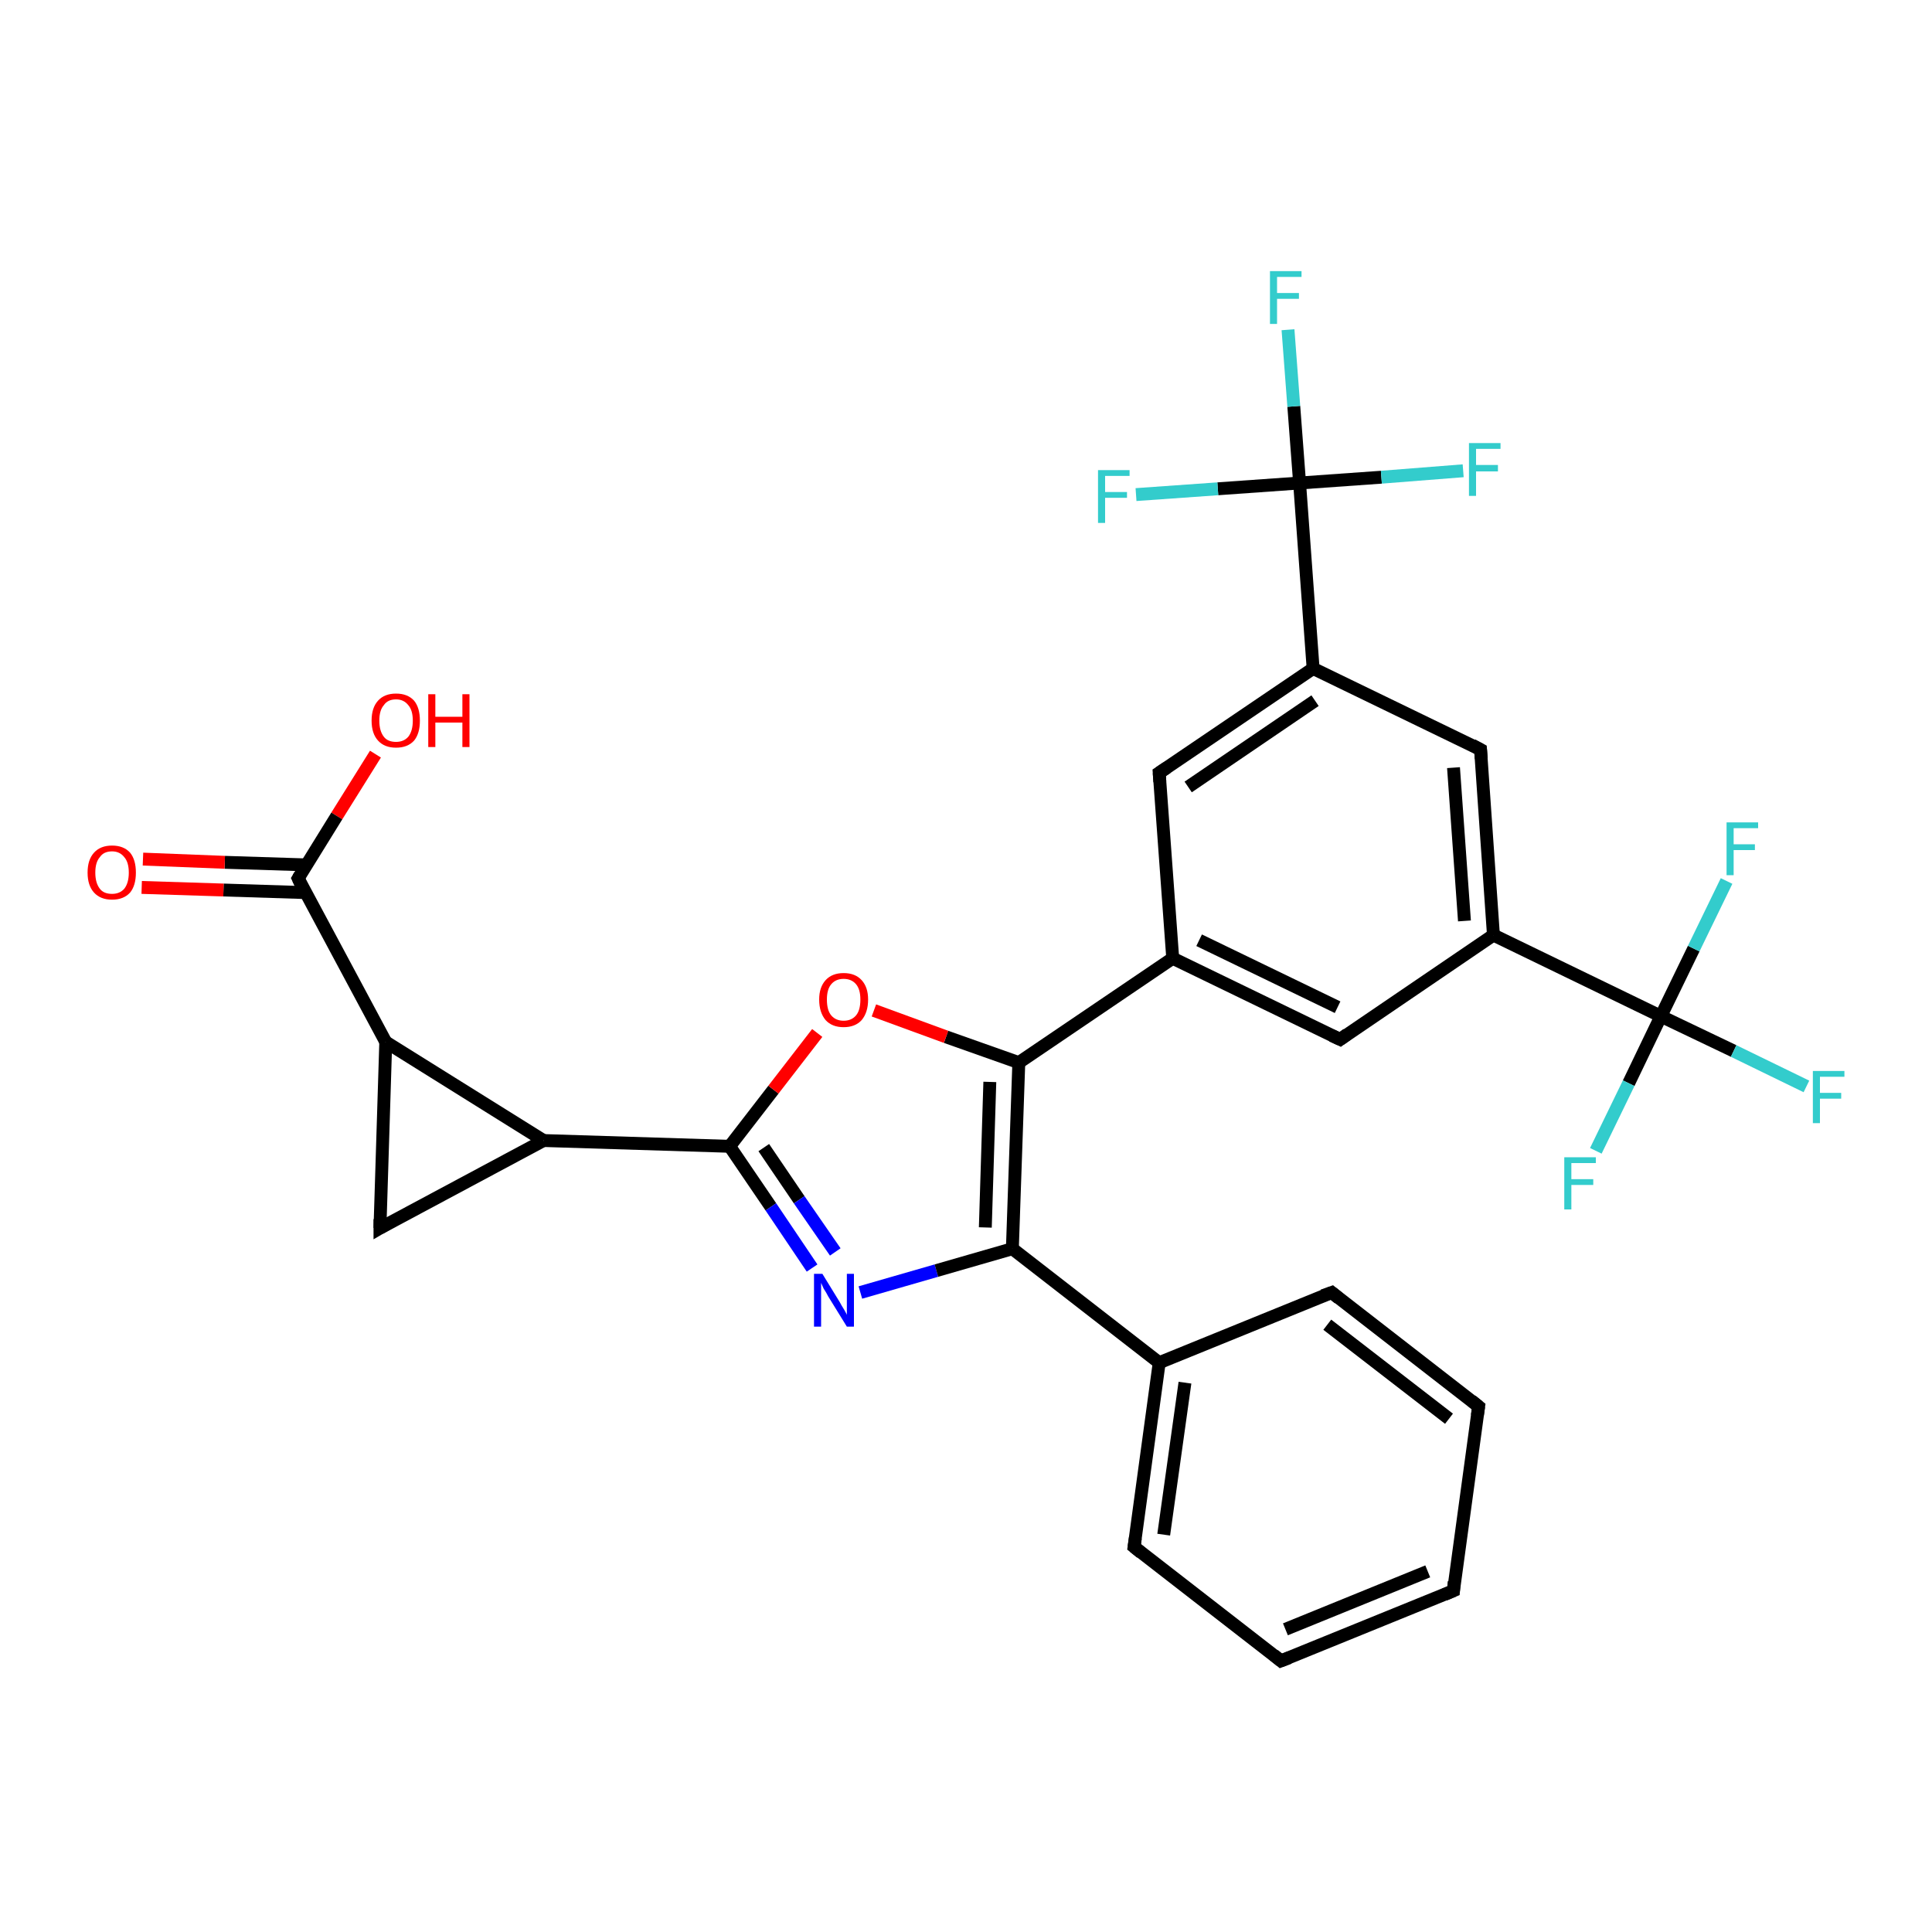 <?xml version='1.0' encoding='iso-8859-1'?>
<svg version='1.1' baseProfile='full'
              xmlns='http://www.w3.org/2000/svg'
                      xmlns:rdkit='http://www.rdkit.org/xml'
                      xmlns:xlink='http://www.w3.org/1999/xlink'
                  xml:space='preserve'
width='300px' height='300px' viewBox='0 0 300 300'>
<!-- END OF HEADER -->
<rect style='opacity:0;fill:#FFFFFF;stroke:none' width='900.0' height='300.0' x='0.0' y='0.0'> </rect>
<path class='bond-0 atom-0 atom-1' d='M 58.3,117.1 L 52.3,126.7' style='fill:none;fill-rule:evenodd;stroke:#FF0000;stroke-width:2.0px;stroke-linecap:butt;stroke-linejoin:miter;stroke-opacity:1' />
<path class='bond-0 atom-0 atom-1' d='M 52.3,126.7 L 46.3,136.4' style='fill:none;fill-rule:evenodd;stroke:#000000;stroke-width:2.0px;stroke-linecap:butt;stroke-linejoin:miter;stroke-opacity:1' />
<path class='bond-1 atom-1 atom-2' d='M 46.3,136.4 L 59.9,161.8' style='fill:none;fill-rule:evenodd;stroke:#000000;stroke-width:2.0px;stroke-linecap:butt;stroke-linejoin:miter;stroke-opacity:1' />
<path class='bond-2 atom-2 atom-3' d='M 59.9,161.8 L 59.0,190.7' style='fill:none;fill-rule:evenodd;stroke:#000000;stroke-width:2.0px;stroke-linecap:butt;stroke-linejoin:miter;stroke-opacity:1' />
<path class='bond-3 atom-2 atom-4' d='M 59.9,161.8 L 84.4,177.1' style='fill:none;fill-rule:evenodd;stroke:#000000;stroke-width:2.0px;stroke-linecap:butt;stroke-linejoin:miter;stroke-opacity:1' />
<path class='bond-4 atom-4 atom-5' d='M 84.4,177.1 L 113.3,178.0' style='fill:none;fill-rule:evenodd;stroke:#000000;stroke-width:2.0px;stroke-linecap:butt;stroke-linejoin:miter;stroke-opacity:1' />
<path class='bond-5 atom-5 atom-6' d='M 113.3,178.0 L 120.1,169.2' style='fill:none;fill-rule:evenodd;stroke:#000000;stroke-width:2.0px;stroke-linecap:butt;stroke-linejoin:miter;stroke-opacity:1' />
<path class='bond-5 atom-5 atom-6' d='M 120.1,169.2 L 126.9,160.4' style='fill:none;fill-rule:evenodd;stroke:#FF0000;stroke-width:2.0px;stroke-linecap:butt;stroke-linejoin:miter;stroke-opacity:1' />
<path class='bond-6 atom-5 atom-7' d='M 113.3,178.0 L 119.7,187.4' style='fill:none;fill-rule:evenodd;stroke:#000000;stroke-width:2.0px;stroke-linecap:butt;stroke-linejoin:miter;stroke-opacity:1' />
<path class='bond-6 atom-5 atom-7' d='M 119.7,187.4 L 126.1,196.9' style='fill:none;fill-rule:evenodd;stroke:#0000FF;stroke-width:2.0px;stroke-linecap:butt;stroke-linejoin:miter;stroke-opacity:1' />
<path class='bond-6 atom-5 atom-7' d='M 118.6,178.2 L 124.1,186.3' style='fill:none;fill-rule:evenodd;stroke:#000000;stroke-width:2.0px;stroke-linecap:butt;stroke-linejoin:miter;stroke-opacity:1' />
<path class='bond-6 atom-5 atom-7' d='M 124.1,186.3 L 129.7,194.4' style='fill:none;fill-rule:evenodd;stroke:#0000FF;stroke-width:2.0px;stroke-linecap:butt;stroke-linejoin:miter;stroke-opacity:1' />
<path class='bond-7 atom-7 atom-8' d='M 133.6,200.7 L 145.4,197.3' style='fill:none;fill-rule:evenodd;stroke:#0000FF;stroke-width:2.0px;stroke-linecap:butt;stroke-linejoin:miter;stroke-opacity:1' />
<path class='bond-7 atom-7 atom-8' d='M 145.4,197.3 L 157.2,193.9' style='fill:none;fill-rule:evenodd;stroke:#000000;stroke-width:2.0px;stroke-linecap:butt;stroke-linejoin:miter;stroke-opacity:1' />
<path class='bond-8 atom-8 atom-9' d='M 157.2,193.9 L 180.0,211.6' style='fill:none;fill-rule:evenodd;stroke:#000000;stroke-width:2.0px;stroke-linecap:butt;stroke-linejoin:miter;stroke-opacity:1' />
<path class='bond-9 atom-9 atom-10' d='M 180.0,211.6 L 176.1,240.2' style='fill:none;fill-rule:evenodd;stroke:#000000;stroke-width:2.0px;stroke-linecap:butt;stroke-linejoin:miter;stroke-opacity:1' />
<path class='bond-9 atom-9 atom-10' d='M 184.0,214.7 L 180.7,238.3' style='fill:none;fill-rule:evenodd;stroke:#000000;stroke-width:2.0px;stroke-linecap:butt;stroke-linejoin:miter;stroke-opacity:1' />
<path class='bond-10 atom-10 atom-11' d='M 176.1,240.2 L 198.9,257.9' style='fill:none;fill-rule:evenodd;stroke:#000000;stroke-width:2.0px;stroke-linecap:butt;stroke-linejoin:miter;stroke-opacity:1' />
<path class='bond-11 atom-11 atom-12' d='M 198.9,257.9 L 225.7,247.0' style='fill:none;fill-rule:evenodd;stroke:#000000;stroke-width:2.0px;stroke-linecap:butt;stroke-linejoin:miter;stroke-opacity:1' />
<path class='bond-11 atom-11 atom-12' d='M 199.6,253.0 L 221.7,244.0' style='fill:none;fill-rule:evenodd;stroke:#000000;stroke-width:2.0px;stroke-linecap:butt;stroke-linejoin:miter;stroke-opacity:1' />
<path class='bond-12 atom-12 atom-13' d='M 225.7,247.0 L 229.6,218.4' style='fill:none;fill-rule:evenodd;stroke:#000000;stroke-width:2.0px;stroke-linecap:butt;stroke-linejoin:miter;stroke-opacity:1' />
<path class='bond-13 atom-13 atom-14' d='M 229.6,218.4 L 206.8,200.7' style='fill:none;fill-rule:evenodd;stroke:#000000;stroke-width:2.0px;stroke-linecap:butt;stroke-linejoin:miter;stroke-opacity:1' />
<path class='bond-13 atom-13 atom-14' d='M 225.0,220.3 L 206.1,205.7' style='fill:none;fill-rule:evenodd;stroke:#000000;stroke-width:2.0px;stroke-linecap:butt;stroke-linejoin:miter;stroke-opacity:1' />
<path class='bond-14 atom-8 atom-15' d='M 157.2,193.9 L 158.2,165.0' style='fill:none;fill-rule:evenodd;stroke:#000000;stroke-width:2.0px;stroke-linecap:butt;stroke-linejoin:miter;stroke-opacity:1' />
<path class='bond-14 atom-8 atom-15' d='M 153.0,190.6 L 153.7,168.0' style='fill:none;fill-rule:evenodd;stroke:#000000;stroke-width:2.0px;stroke-linecap:butt;stroke-linejoin:miter;stroke-opacity:1' />
<path class='bond-15 atom-15 atom-16' d='M 158.2,165.0 L 182.1,148.8' style='fill:none;fill-rule:evenodd;stroke:#000000;stroke-width:2.0px;stroke-linecap:butt;stroke-linejoin:miter;stroke-opacity:1' />
<path class='bond-16 atom-16 atom-17' d='M 182.1,148.8 L 208.1,161.4' style='fill:none;fill-rule:evenodd;stroke:#000000;stroke-width:2.0px;stroke-linecap:butt;stroke-linejoin:miter;stroke-opacity:1' />
<path class='bond-16 atom-16 atom-17' d='M 186.2,146.0 L 207.7,156.4' style='fill:none;fill-rule:evenodd;stroke:#000000;stroke-width:2.0px;stroke-linecap:butt;stroke-linejoin:miter;stroke-opacity:1' />
<path class='bond-17 atom-17 atom-18' d='M 208.1,161.4 L 231.9,145.2' style='fill:none;fill-rule:evenodd;stroke:#000000;stroke-width:2.0px;stroke-linecap:butt;stroke-linejoin:miter;stroke-opacity:1' />
<path class='bond-18 atom-18 atom-19' d='M 231.9,145.2 L 257.9,157.8' style='fill:none;fill-rule:evenodd;stroke:#000000;stroke-width:2.0px;stroke-linecap:butt;stroke-linejoin:miter;stroke-opacity:1' />
<path class='bond-19 atom-19 atom-20' d='M 257.9,157.8 L 269.2,163.2' style='fill:none;fill-rule:evenodd;stroke:#000000;stroke-width:2.0px;stroke-linecap:butt;stroke-linejoin:miter;stroke-opacity:1' />
<path class='bond-19 atom-19 atom-20' d='M 269.2,163.2 L 280.5,168.7' style='fill:none;fill-rule:evenodd;stroke:#33CCCC;stroke-width:2.0px;stroke-linecap:butt;stroke-linejoin:miter;stroke-opacity:1' />
<path class='bond-20 atom-19 atom-21' d='M 257.9,157.8 L 263.0,147.3' style='fill:none;fill-rule:evenodd;stroke:#000000;stroke-width:2.0px;stroke-linecap:butt;stroke-linejoin:miter;stroke-opacity:1' />
<path class='bond-20 atom-19 atom-21' d='M 263.0,147.3 L 268.1,136.8' style='fill:none;fill-rule:evenodd;stroke:#33CCCC;stroke-width:2.0px;stroke-linecap:butt;stroke-linejoin:miter;stroke-opacity:1' />
<path class='bond-21 atom-19 atom-22' d='M 257.9,157.8 L 252.9,168.2' style='fill:none;fill-rule:evenodd;stroke:#000000;stroke-width:2.0px;stroke-linecap:butt;stroke-linejoin:miter;stroke-opacity:1' />
<path class='bond-21 atom-19 atom-22' d='M 252.9,168.2 L 247.8,178.7' style='fill:none;fill-rule:evenodd;stroke:#33CCCC;stroke-width:2.0px;stroke-linecap:butt;stroke-linejoin:miter;stroke-opacity:1' />
<path class='bond-22 atom-18 atom-23' d='M 231.9,145.2 L 229.9,116.4' style='fill:none;fill-rule:evenodd;stroke:#000000;stroke-width:2.0px;stroke-linecap:butt;stroke-linejoin:miter;stroke-opacity:1' />
<path class='bond-22 atom-18 atom-23' d='M 227.4,143.0 L 225.7,119.2' style='fill:none;fill-rule:evenodd;stroke:#000000;stroke-width:2.0px;stroke-linecap:butt;stroke-linejoin:miter;stroke-opacity:1' />
<path class='bond-23 atom-23 atom-24' d='M 229.9,116.4 L 203.9,103.8' style='fill:none;fill-rule:evenodd;stroke:#000000;stroke-width:2.0px;stroke-linecap:butt;stroke-linejoin:miter;stroke-opacity:1' />
<path class='bond-24 atom-24 atom-25' d='M 203.9,103.8 L 201.8,75.0' style='fill:none;fill-rule:evenodd;stroke:#000000;stroke-width:2.0px;stroke-linecap:butt;stroke-linejoin:miter;stroke-opacity:1' />
<path class='bond-25 atom-25 atom-26' d='M 201.8,75.0 L 200.9,63.1' style='fill:none;fill-rule:evenodd;stroke:#000000;stroke-width:2.0px;stroke-linecap:butt;stroke-linejoin:miter;stroke-opacity:1' />
<path class='bond-25 atom-25 atom-26' d='M 200.9,63.1 L 200.0,51.2' style='fill:none;fill-rule:evenodd;stroke:#33CCCC;stroke-width:2.0px;stroke-linecap:butt;stroke-linejoin:miter;stroke-opacity:1' />
<path class='bond-26 atom-25 atom-27' d='M 201.8,75.0 L 214.5,74.1' style='fill:none;fill-rule:evenodd;stroke:#000000;stroke-width:2.0px;stroke-linecap:butt;stroke-linejoin:miter;stroke-opacity:1' />
<path class='bond-26 atom-25 atom-27' d='M 214.5,74.1 L 227.2,73.1' style='fill:none;fill-rule:evenodd;stroke:#33CCCC;stroke-width:2.0px;stroke-linecap:butt;stroke-linejoin:miter;stroke-opacity:1' />
<path class='bond-27 atom-25 atom-28' d='M 201.8,75.0 L 189.1,75.9' style='fill:none;fill-rule:evenodd;stroke:#000000;stroke-width:2.0px;stroke-linecap:butt;stroke-linejoin:miter;stroke-opacity:1' />
<path class='bond-27 atom-25 atom-28' d='M 189.1,75.9 L 176.4,76.8' style='fill:none;fill-rule:evenodd;stroke:#33CCCC;stroke-width:2.0px;stroke-linecap:butt;stroke-linejoin:miter;stroke-opacity:1' />
<path class='bond-28 atom-24 atom-29' d='M 203.9,103.8 L 180.0,120.0' style='fill:none;fill-rule:evenodd;stroke:#000000;stroke-width:2.0px;stroke-linecap:butt;stroke-linejoin:miter;stroke-opacity:1' />
<path class='bond-28 atom-24 atom-29' d='M 204.2,108.8 L 184.5,122.2' style='fill:none;fill-rule:evenodd;stroke:#000000;stroke-width:2.0px;stroke-linecap:butt;stroke-linejoin:miter;stroke-opacity:1' />
<path class='bond-29 atom-1 atom-30' d='M 47.6,134.3 L 34.9,133.9' style='fill:none;fill-rule:evenodd;stroke:#000000;stroke-width:2.0px;stroke-linecap:butt;stroke-linejoin:miter;stroke-opacity:1' />
<path class='bond-29 atom-1 atom-30' d='M 34.9,133.9 L 22.2,133.4' style='fill:none;fill-rule:evenodd;stroke:#FF0000;stroke-width:2.0px;stroke-linecap:butt;stroke-linejoin:miter;stroke-opacity:1' />
<path class='bond-29 atom-1 atom-30' d='M 47.4,138.6 L 34.7,138.2' style='fill:none;fill-rule:evenodd;stroke:#000000;stroke-width:2.0px;stroke-linecap:butt;stroke-linejoin:miter;stroke-opacity:1' />
<path class='bond-29 atom-1 atom-30' d='M 34.7,138.2 L 22.0,137.8' style='fill:none;fill-rule:evenodd;stroke:#FF0000;stroke-width:2.0px;stroke-linecap:butt;stroke-linejoin:miter;stroke-opacity:1' />
<path class='bond-30 atom-4 atom-3' d='M 84.4,177.1 L 59.0,190.7' style='fill:none;fill-rule:evenodd;stroke:#000000;stroke-width:2.0px;stroke-linecap:butt;stroke-linejoin:miter;stroke-opacity:1' />
<path class='bond-31 atom-15 atom-6' d='M 158.2,165.0 L 146.9,161.0' style='fill:none;fill-rule:evenodd;stroke:#000000;stroke-width:2.0px;stroke-linecap:butt;stroke-linejoin:miter;stroke-opacity:1' />
<path class='bond-31 atom-15 atom-6' d='M 146.9,161.0 L 135.7,156.9' style='fill:none;fill-rule:evenodd;stroke:#FF0000;stroke-width:2.0px;stroke-linecap:butt;stroke-linejoin:miter;stroke-opacity:1' />
<path class='bond-32 atom-14 atom-9' d='M 206.8,200.7 L 180.0,211.6' style='fill:none;fill-rule:evenodd;stroke:#000000;stroke-width:2.0px;stroke-linecap:butt;stroke-linejoin:miter;stroke-opacity:1' />
<path class='bond-33 atom-29 atom-16' d='M 180.0,120.0 L 182.1,148.8' style='fill:none;fill-rule:evenodd;stroke:#000000;stroke-width:2.0px;stroke-linecap:butt;stroke-linejoin:miter;stroke-opacity:1' />
<path d='M 46.6,135.9 L 46.3,136.4 L 46.9,137.7' style='fill:none;stroke:#000000;stroke-width:2.0px;stroke-linecap:butt;stroke-linejoin:miter;stroke-opacity:1;' />
<path d='M 59.0,189.3 L 59.0,190.7 L 60.2,190.0' style='fill:none;stroke:#000000;stroke-width:2.0px;stroke-linecap:butt;stroke-linejoin:miter;stroke-opacity:1;' />
<path d='M 176.3,238.8 L 176.1,240.2 L 177.2,241.1' style='fill:none;stroke:#000000;stroke-width:2.0px;stroke-linecap:butt;stroke-linejoin:miter;stroke-opacity:1;' />
<path d='M 197.8,257.0 L 198.9,257.9 L 200.2,257.4' style='fill:none;stroke:#000000;stroke-width:2.0px;stroke-linecap:butt;stroke-linejoin:miter;stroke-opacity:1;' />
<path d='M 224.3,247.6 L 225.7,247.0 L 225.8,245.6' style='fill:none;stroke:#000000;stroke-width:2.0px;stroke-linecap:butt;stroke-linejoin:miter;stroke-opacity:1;' />
<path d='M 229.4,219.8 L 229.6,218.4 L 228.5,217.5' style='fill:none;stroke:#000000;stroke-width:2.0px;stroke-linecap:butt;stroke-linejoin:miter;stroke-opacity:1;' />
<path d='M 207.9,201.6 L 206.8,200.7 L 205.4,201.2' style='fill:none;stroke:#000000;stroke-width:2.0px;stroke-linecap:butt;stroke-linejoin:miter;stroke-opacity:1;' />
<path d='M 206.8,160.8 L 208.1,161.4 L 209.2,160.6' style='fill:none;stroke:#000000;stroke-width:2.0px;stroke-linecap:butt;stroke-linejoin:miter;stroke-opacity:1;' />
<path d='M 230.0,117.8 L 229.9,116.4 L 228.6,115.7' style='fill:none;stroke:#000000;stroke-width:2.0px;stroke-linecap:butt;stroke-linejoin:miter;stroke-opacity:1;' />
<path d='M 181.2,119.2 L 180.0,120.0 L 180.1,121.4' style='fill:none;stroke:#000000;stroke-width:2.0px;stroke-linecap:butt;stroke-linejoin:miter;stroke-opacity:1;' />
<path class='atom-0' d='M 57.7 111.9
Q 57.7 109.9, 58.7 108.8
Q 59.7 107.7, 61.5 107.7
Q 63.3 107.7, 64.3 108.8
Q 65.2 109.9, 65.2 111.9
Q 65.2 113.9, 64.3 115.0
Q 63.3 116.1, 61.5 116.1
Q 59.7 116.1, 58.7 115.0
Q 57.7 113.9, 57.7 111.9
M 61.5 115.2
Q 62.7 115.2, 63.4 114.4
Q 64.1 113.5, 64.1 111.9
Q 64.1 110.3, 63.4 109.5
Q 62.7 108.6, 61.5 108.6
Q 60.2 108.6, 59.6 109.5
Q 58.9 110.3, 58.9 111.9
Q 58.9 113.5, 59.6 114.4
Q 60.2 115.2, 61.5 115.2
' fill='#FF0000'/>
<path class='atom-0' d='M 66.5 107.8
L 67.6 107.8
L 67.6 111.3
L 71.8 111.3
L 71.8 107.8
L 72.9 107.8
L 72.9 116.0
L 71.8 116.0
L 71.8 112.2
L 67.6 112.2
L 67.6 116.0
L 66.5 116.0
L 66.5 107.8
' fill='#FF0000'/>
<path class='atom-6' d='M 127.2 155.2
Q 127.2 153.3, 128.2 152.2
Q 129.2 151.1, 131.0 151.1
Q 132.8 151.1, 133.8 152.2
Q 134.8 153.3, 134.8 155.2
Q 134.8 157.2, 133.8 158.4
Q 132.8 159.5, 131.0 159.5
Q 129.2 159.5, 128.2 158.4
Q 127.2 157.2, 127.2 155.2
M 131.0 158.5
Q 132.2 158.5, 132.9 157.7
Q 133.6 156.9, 133.6 155.2
Q 133.6 153.6, 132.9 152.8
Q 132.2 152.0, 131.0 152.0
Q 129.8 152.0, 129.1 152.8
Q 128.4 153.6, 128.4 155.2
Q 128.4 156.9, 129.1 157.7
Q 129.8 158.5, 131.0 158.5
' fill='#FF0000'/>
<path class='atom-7' d='M 127.7 197.8
L 130.4 202.2
Q 130.6 202.6, 131.1 203.4
Q 131.5 204.1, 131.5 204.2
L 131.5 197.8
L 132.6 197.8
L 132.6 206.0
L 131.5 206.0
L 128.6 201.3
Q 128.3 200.7, 127.9 200.1
Q 127.6 199.4, 127.5 199.2
L 127.5 206.0
L 126.4 206.0
L 126.4 197.8
L 127.7 197.8
' fill='#0000FF'/>
<path class='atom-20' d='M 281.5 166.3
L 286.4 166.3
L 286.4 167.2
L 282.6 167.2
L 282.6 169.7
L 285.9 169.7
L 285.9 170.6
L 282.6 170.6
L 282.6 174.4
L 281.5 174.4
L 281.5 166.3
' fill='#33CCCC'/>
<path class='atom-21' d='M 268.1 127.7
L 273.0 127.7
L 273.0 128.6
L 269.2 128.6
L 269.2 131.1
L 272.5 131.1
L 272.5 132.0
L 269.2 132.0
L 269.2 135.9
L 268.1 135.9
L 268.1 127.7
' fill='#33CCCC'/>
<path class='atom-22' d='M 242.9 179.7
L 247.8 179.7
L 247.8 180.6
L 244.0 180.6
L 244.0 183.1
L 247.4 183.1
L 247.4 184.0
L 244.0 184.0
L 244.0 187.8
L 242.9 187.8
L 242.9 179.7
' fill='#33CCCC'/>
<path class='atom-26' d='M 197.2 42.1
L 202.1 42.1
L 202.1 43.0
L 198.3 43.0
L 198.3 45.5
L 201.7 45.5
L 201.7 46.4
L 198.3 46.4
L 198.3 50.3
L 197.2 50.3
L 197.2 42.1
' fill='#33CCCC'/>
<path class='atom-27' d='M 228.1 68.8
L 233.0 68.8
L 233.0 69.7
L 229.2 69.7
L 229.2 72.2
L 232.6 72.2
L 232.6 73.2
L 229.2 73.2
L 229.2 77.0
L 228.1 77.0
L 228.1 68.8
' fill='#33CCCC'/>
<path class='atom-28' d='M 170.5 73.0
L 175.4 73.0
L 175.4 73.9
L 171.6 73.9
L 171.6 76.4
L 175.0 76.4
L 175.0 77.3
L 171.6 77.3
L 171.6 81.2
L 170.5 81.2
L 170.5 73.0
' fill='#33CCCC'/>
<path class='atom-30' d='M 13.6 135.5
Q 13.6 133.5, 14.6 132.4
Q 15.6 131.3, 17.4 131.3
Q 19.2 131.3, 20.2 132.4
Q 21.1 133.5, 21.1 135.5
Q 21.1 137.5, 20.2 138.6
Q 19.2 139.7, 17.4 139.7
Q 15.6 139.7, 14.6 138.6
Q 13.6 137.5, 13.6 135.5
M 17.4 138.8
Q 18.6 138.8, 19.3 138.0
Q 20.0 137.1, 20.0 135.5
Q 20.0 133.9, 19.3 133.1
Q 18.6 132.2, 17.4 132.2
Q 16.1 132.2, 15.5 133.1
Q 14.8 133.9, 14.8 135.5
Q 14.8 137.1, 15.5 138.0
Q 16.1 138.8, 17.4 138.8
' fill='#FF0000'/>
</svg>
